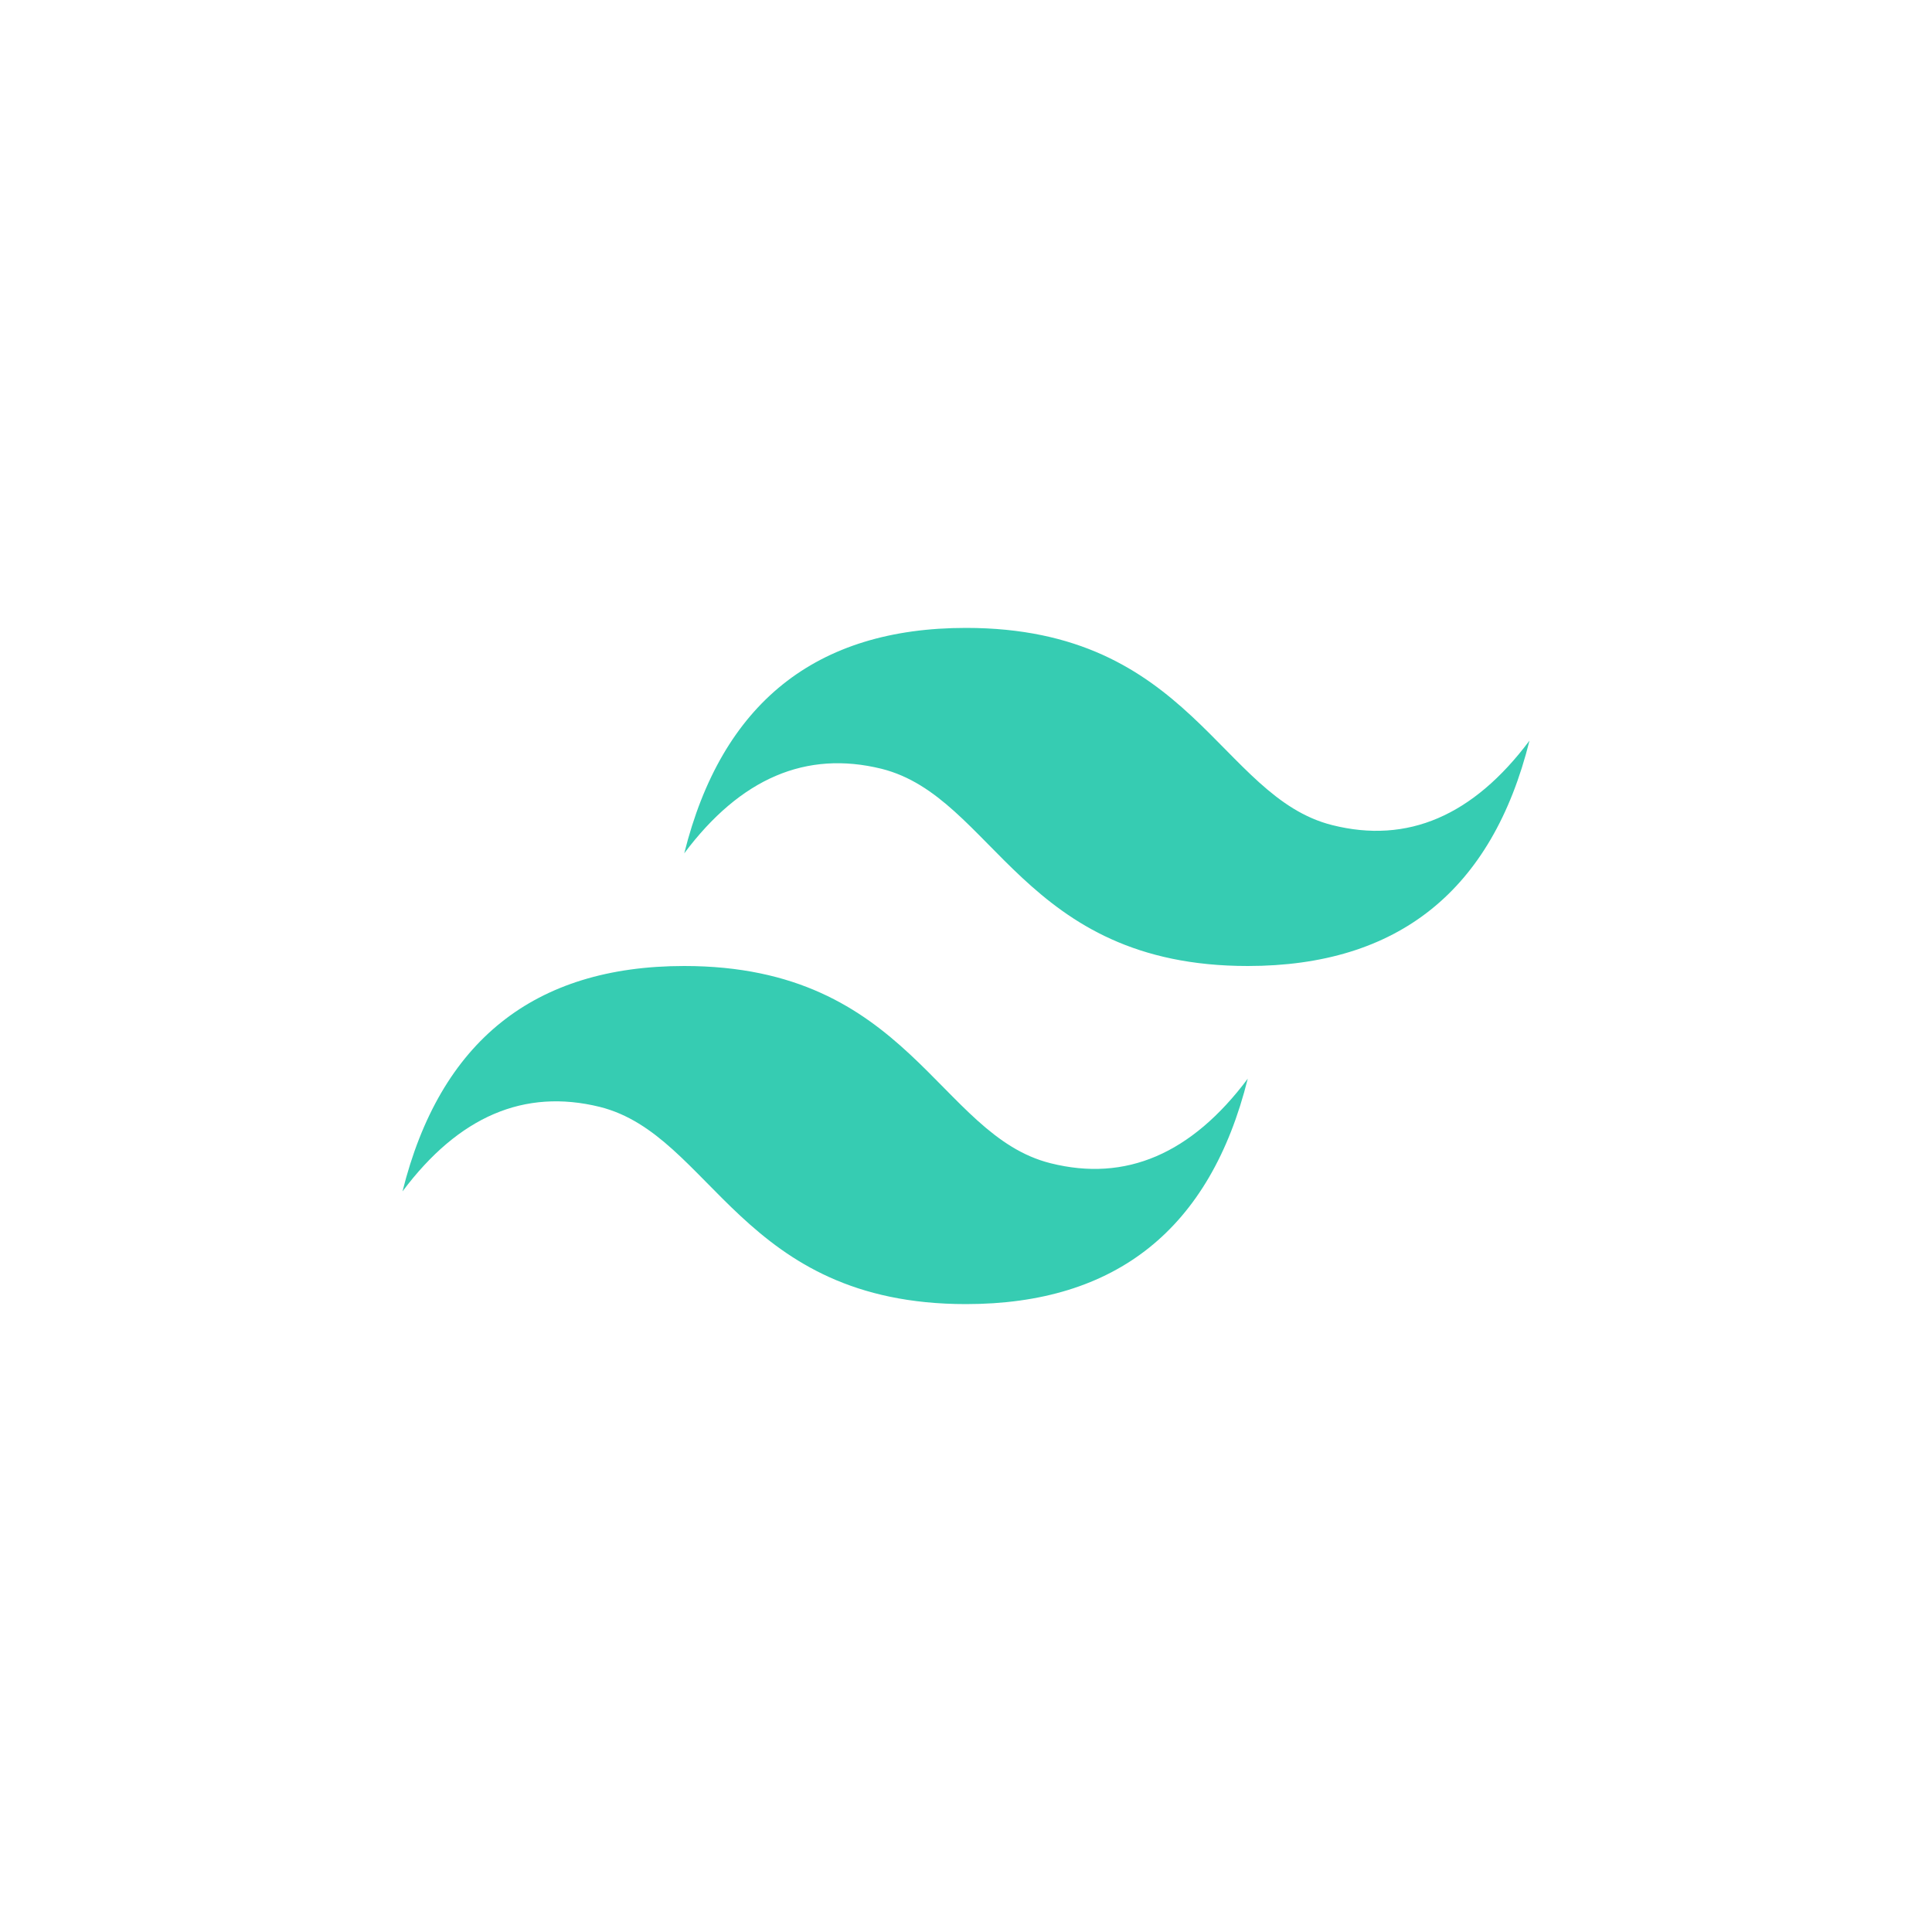 <?xml version="1.0" encoding="utf-8"?>
<!-- Generator: Adobe Illustrator 25.2.0, SVG Export Plug-In . SVG Version: 6.00 Build 0)  -->
<svg version="1.1" id="Layer_1" xmlns="http://www.w3.org/2000/svg" xmlns:xlink="http://www.w3.org/1999/xlink" x="0px" y="0px"
	 viewBox="0 0 480 480" style="enable-background:new 0 0 480 480;" xml:space="preserve">
<style type="text/css">
	.st0{fill-rule:evenodd;clip-rule:evenodd;fill:#36CCB2;}
</style>
<path class="st0" d="M170,212c9.3-37.3,32.7-56,70-56c56,0,63,42,91,49c18.7,4.7,35-2.3,49-21c-9.3,37.3-32.7,56-70,56
	c-56,0-63-42-91-49C200.3,186.4,184,193.3,170,212z M100,296c9.3-37.3,32.7-56,70-56c56,0,63,42,91,49c18.7,4.7,35-2.3,49-21
	c-9.3,37.3-32.7,56-70,56c-56,0-63-42-91-49C130.3,270.4,114,277.3,100,296z"/>
</svg>
